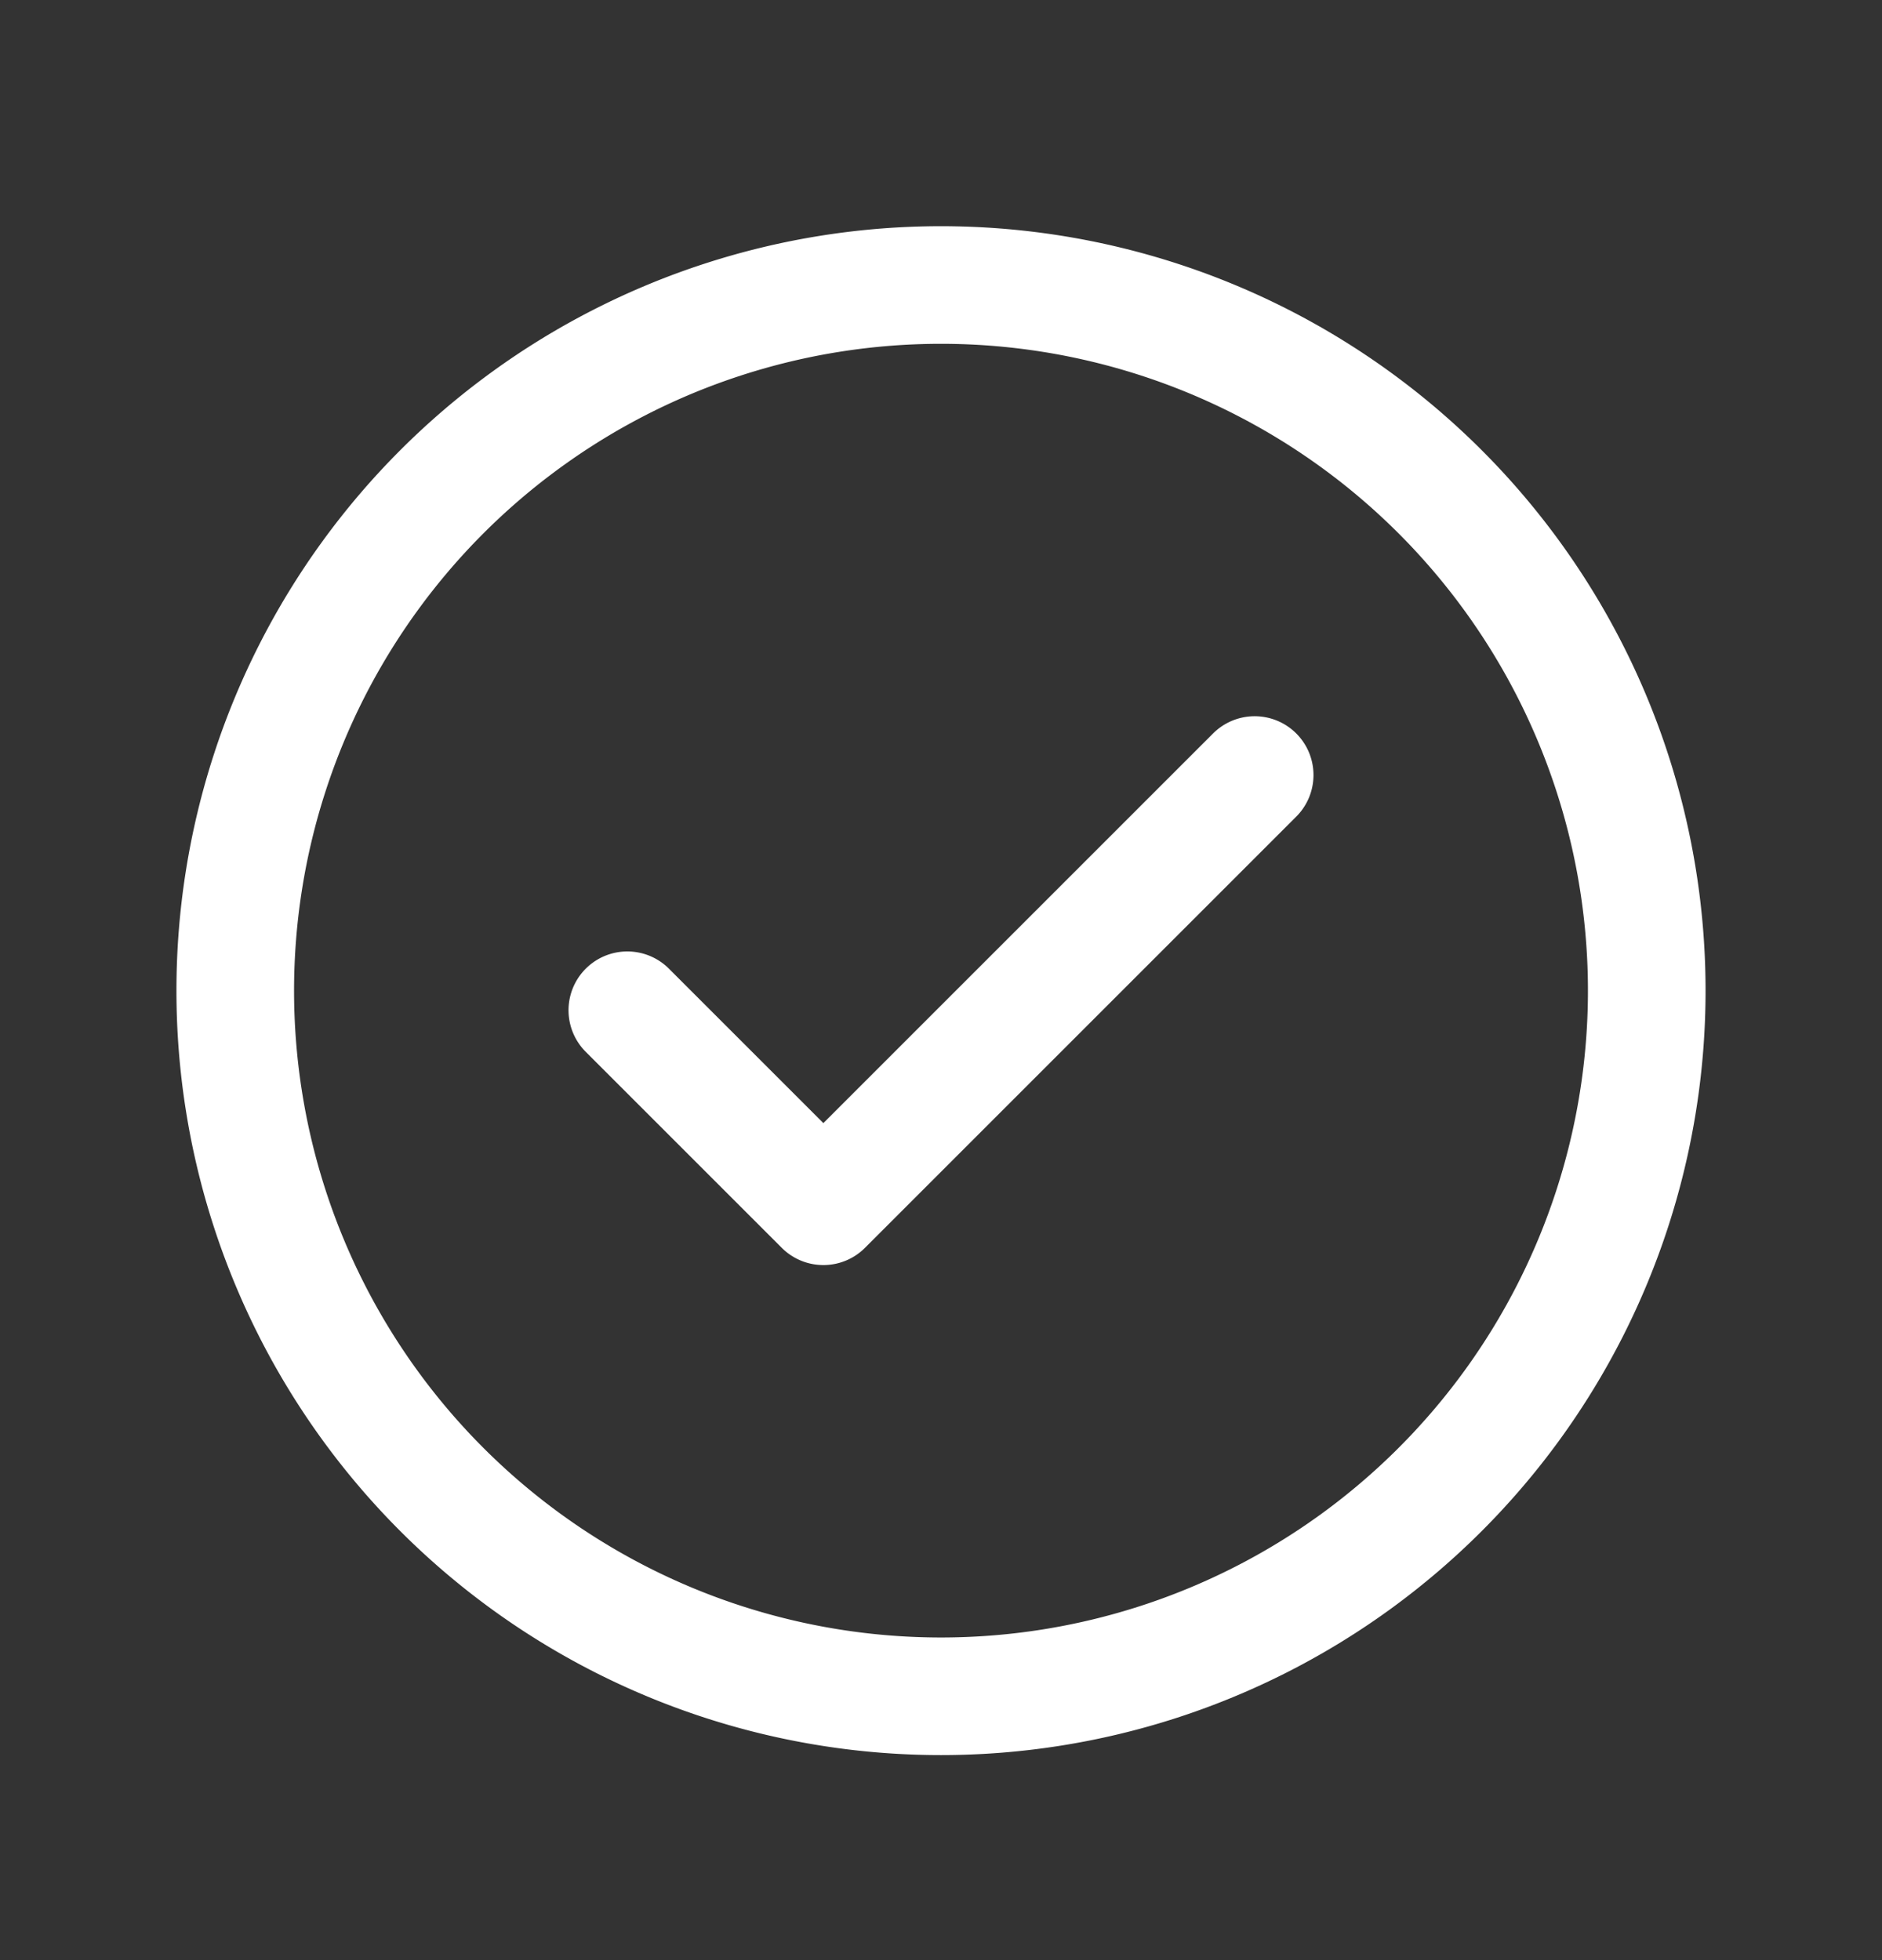 <svg xmlns="http://www.w3.org/2000/svg" width="24" height="25" fill="none" viewBox="0 0 24 25">
  <rect x="0" y="0" width="24" height="25" fill="#333333" stroke="none"/>
  <path stroke="#fff" stroke-linecap="round" stroke-linejoin="round" stroke-width="1.5" d="m8 12.885 2.5 2.5 5.5-5.5m5 2.75a9 9 0 1 0-18 0 9 9 0 0 0 18 0Z"/>
</svg>
